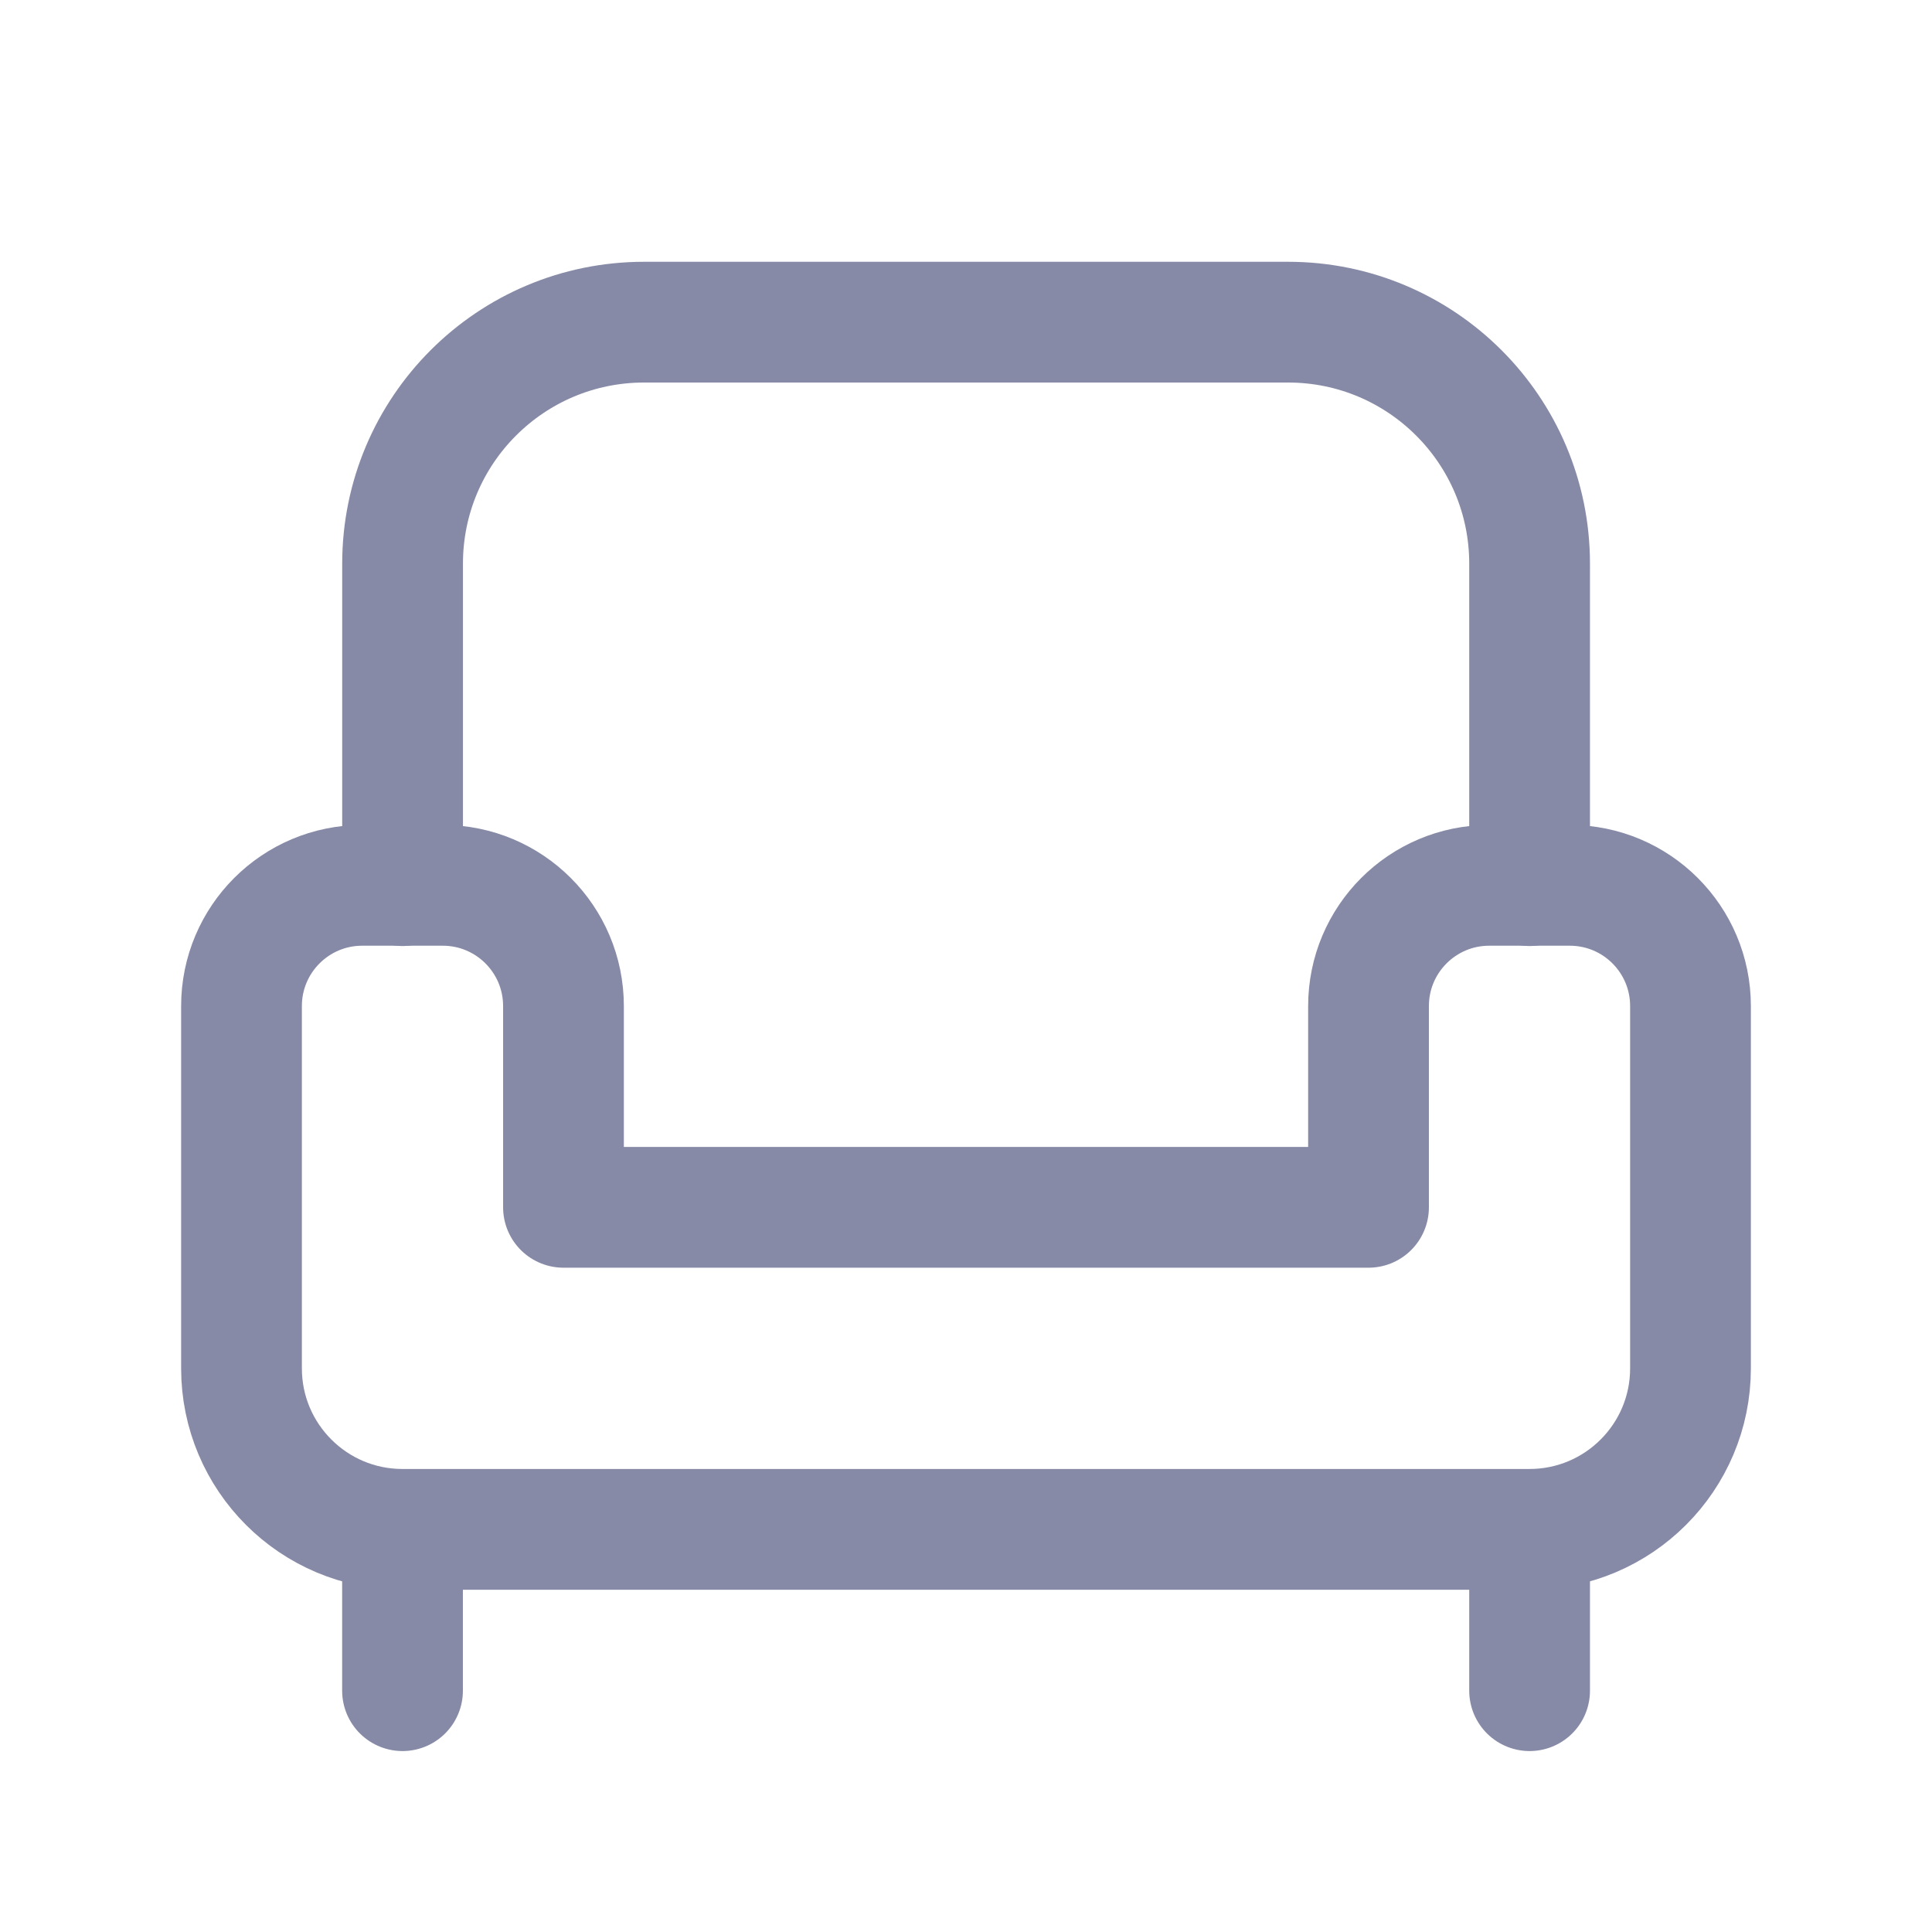<svg width="32" height="32" viewBox="0 0 32 32" fill="none" xmlns="http://www.w3.org/2000/svg">
<path d="M6.668 14.669V9.336C6.668 7.127 8.459 5.336 10.668 5.336H21.335C23.544 5.336 25.335 7.127 25.335 9.336V14.669" stroke="#868AA6" stroke-width="2" stroke-linecap="round" stroke-linejoin="round"/>
<path d="M6.667 25.336V28.003" stroke="#868AA6" stroke-width="2" stroke-linecap="round" stroke-linejoin="round"/>
<path d="M25.335 25.336V28.003" stroke="#868AA6" stroke-width="2" stroke-linecap="round" stroke-linejoin="round"/>
<path fill-rule="evenodd" clip-rule="evenodd" d="M6.667 25.331C5.194 25.331 4 24.137 4 22.664V16.664C4 15.559 4.895 14.664 6 14.664H7.333C8.438 14.664 9.333 15.559 9.333 16.664V19.997H22.667V16.664C22.667 15.559 23.562 14.664 24.667 14.664H26C27.105 14.664 28 15.559 28 16.664V22.664C28 24.137 26.806 25.331 25.333 25.331H6.667Z" stroke="#868AA6" stroke-width="2" stroke-linecap="round" stroke-linejoin="round"/>
</svg>
